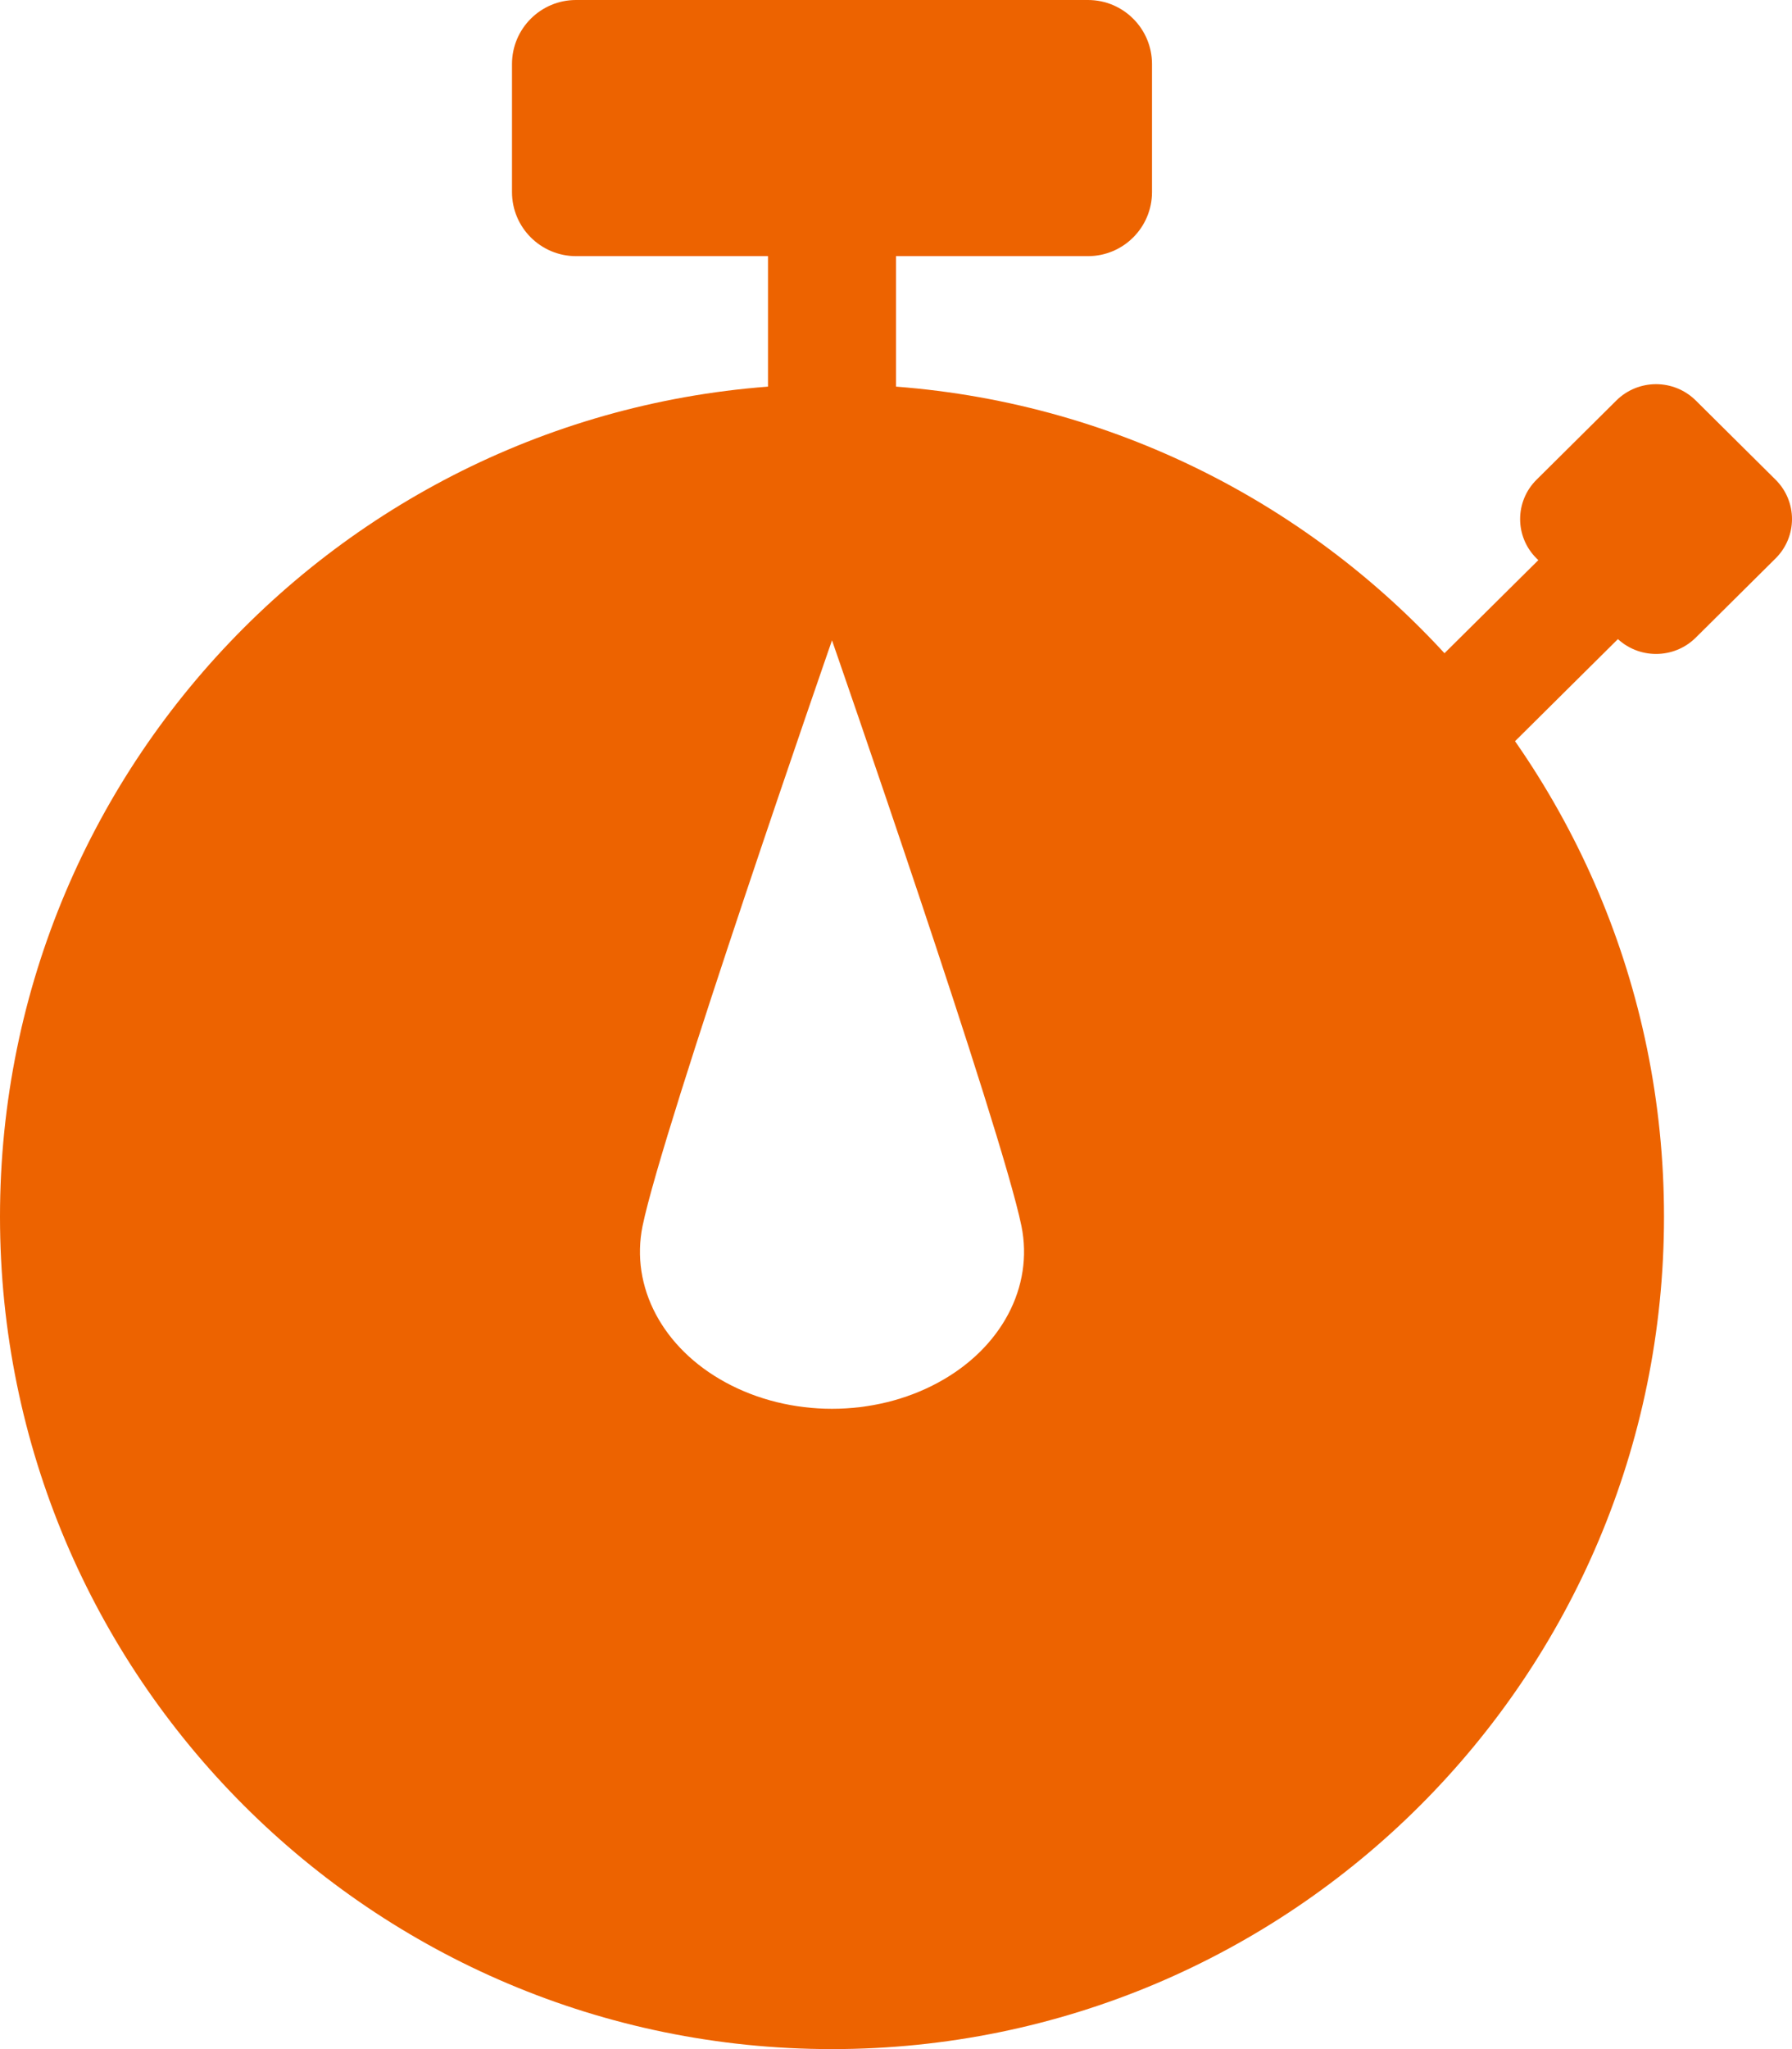 <svg width="14" height="16" viewBox="0 0 14 16" fill="none" xmlns="http://www.w3.org/2000/svg">
<path d="M4 0.5C4 0.224 4.224 0 4.5 0H8.5C8.776 0 9 0.224 9 0.5V1.5C9 1.776 8.776 2 8.5 2H4.5C4.224 2 4 1.776 4 1.5V0.5Z" fill="#ED6300"/>
<path d="M6 1H7V4H6V1Z" fill="#ED6300"/>
<path d="M12.627 3.128C12.799 2.957 13.077 2.957 13.249 3.128L13.871 3.745C14.043 3.915 14.043 4.191 13.871 4.361L13.249 4.978C13.077 5.149 12.799 5.149 12.627 4.978L12.005 4.361C11.833 4.191 11.833 3.915 12.005 3.745L12.627 3.128Z" fill="#ED6300"/>
<path d="M12.244 4.15L12.866 4.766L11.622 6L11 5.383L12.244 4.15Z" fill="#ED6300"/>
<path fill-rule="evenodd" clip-rule="evenodd" d="M0 9.5C0 13.09 2.91 16 6.5 16C10.09 16 13 13.09 13 9.5C13 5.91 10.09 3 6.5 3C2.91 3 0 5.91 0 9.5ZM5.668 10.794C5.177 10.527 4.923 10.049 5.02 9.573C5.178 8.803 6.5 5 6.5 5C6.5 5 7.822 8.803 7.98 9.573C8.077 10.049 7.823 10.527 7.332 10.794C6.828 11.069 6.172 11.069 5.668 10.794Z" fill="#ED6300"/>
</svg>
